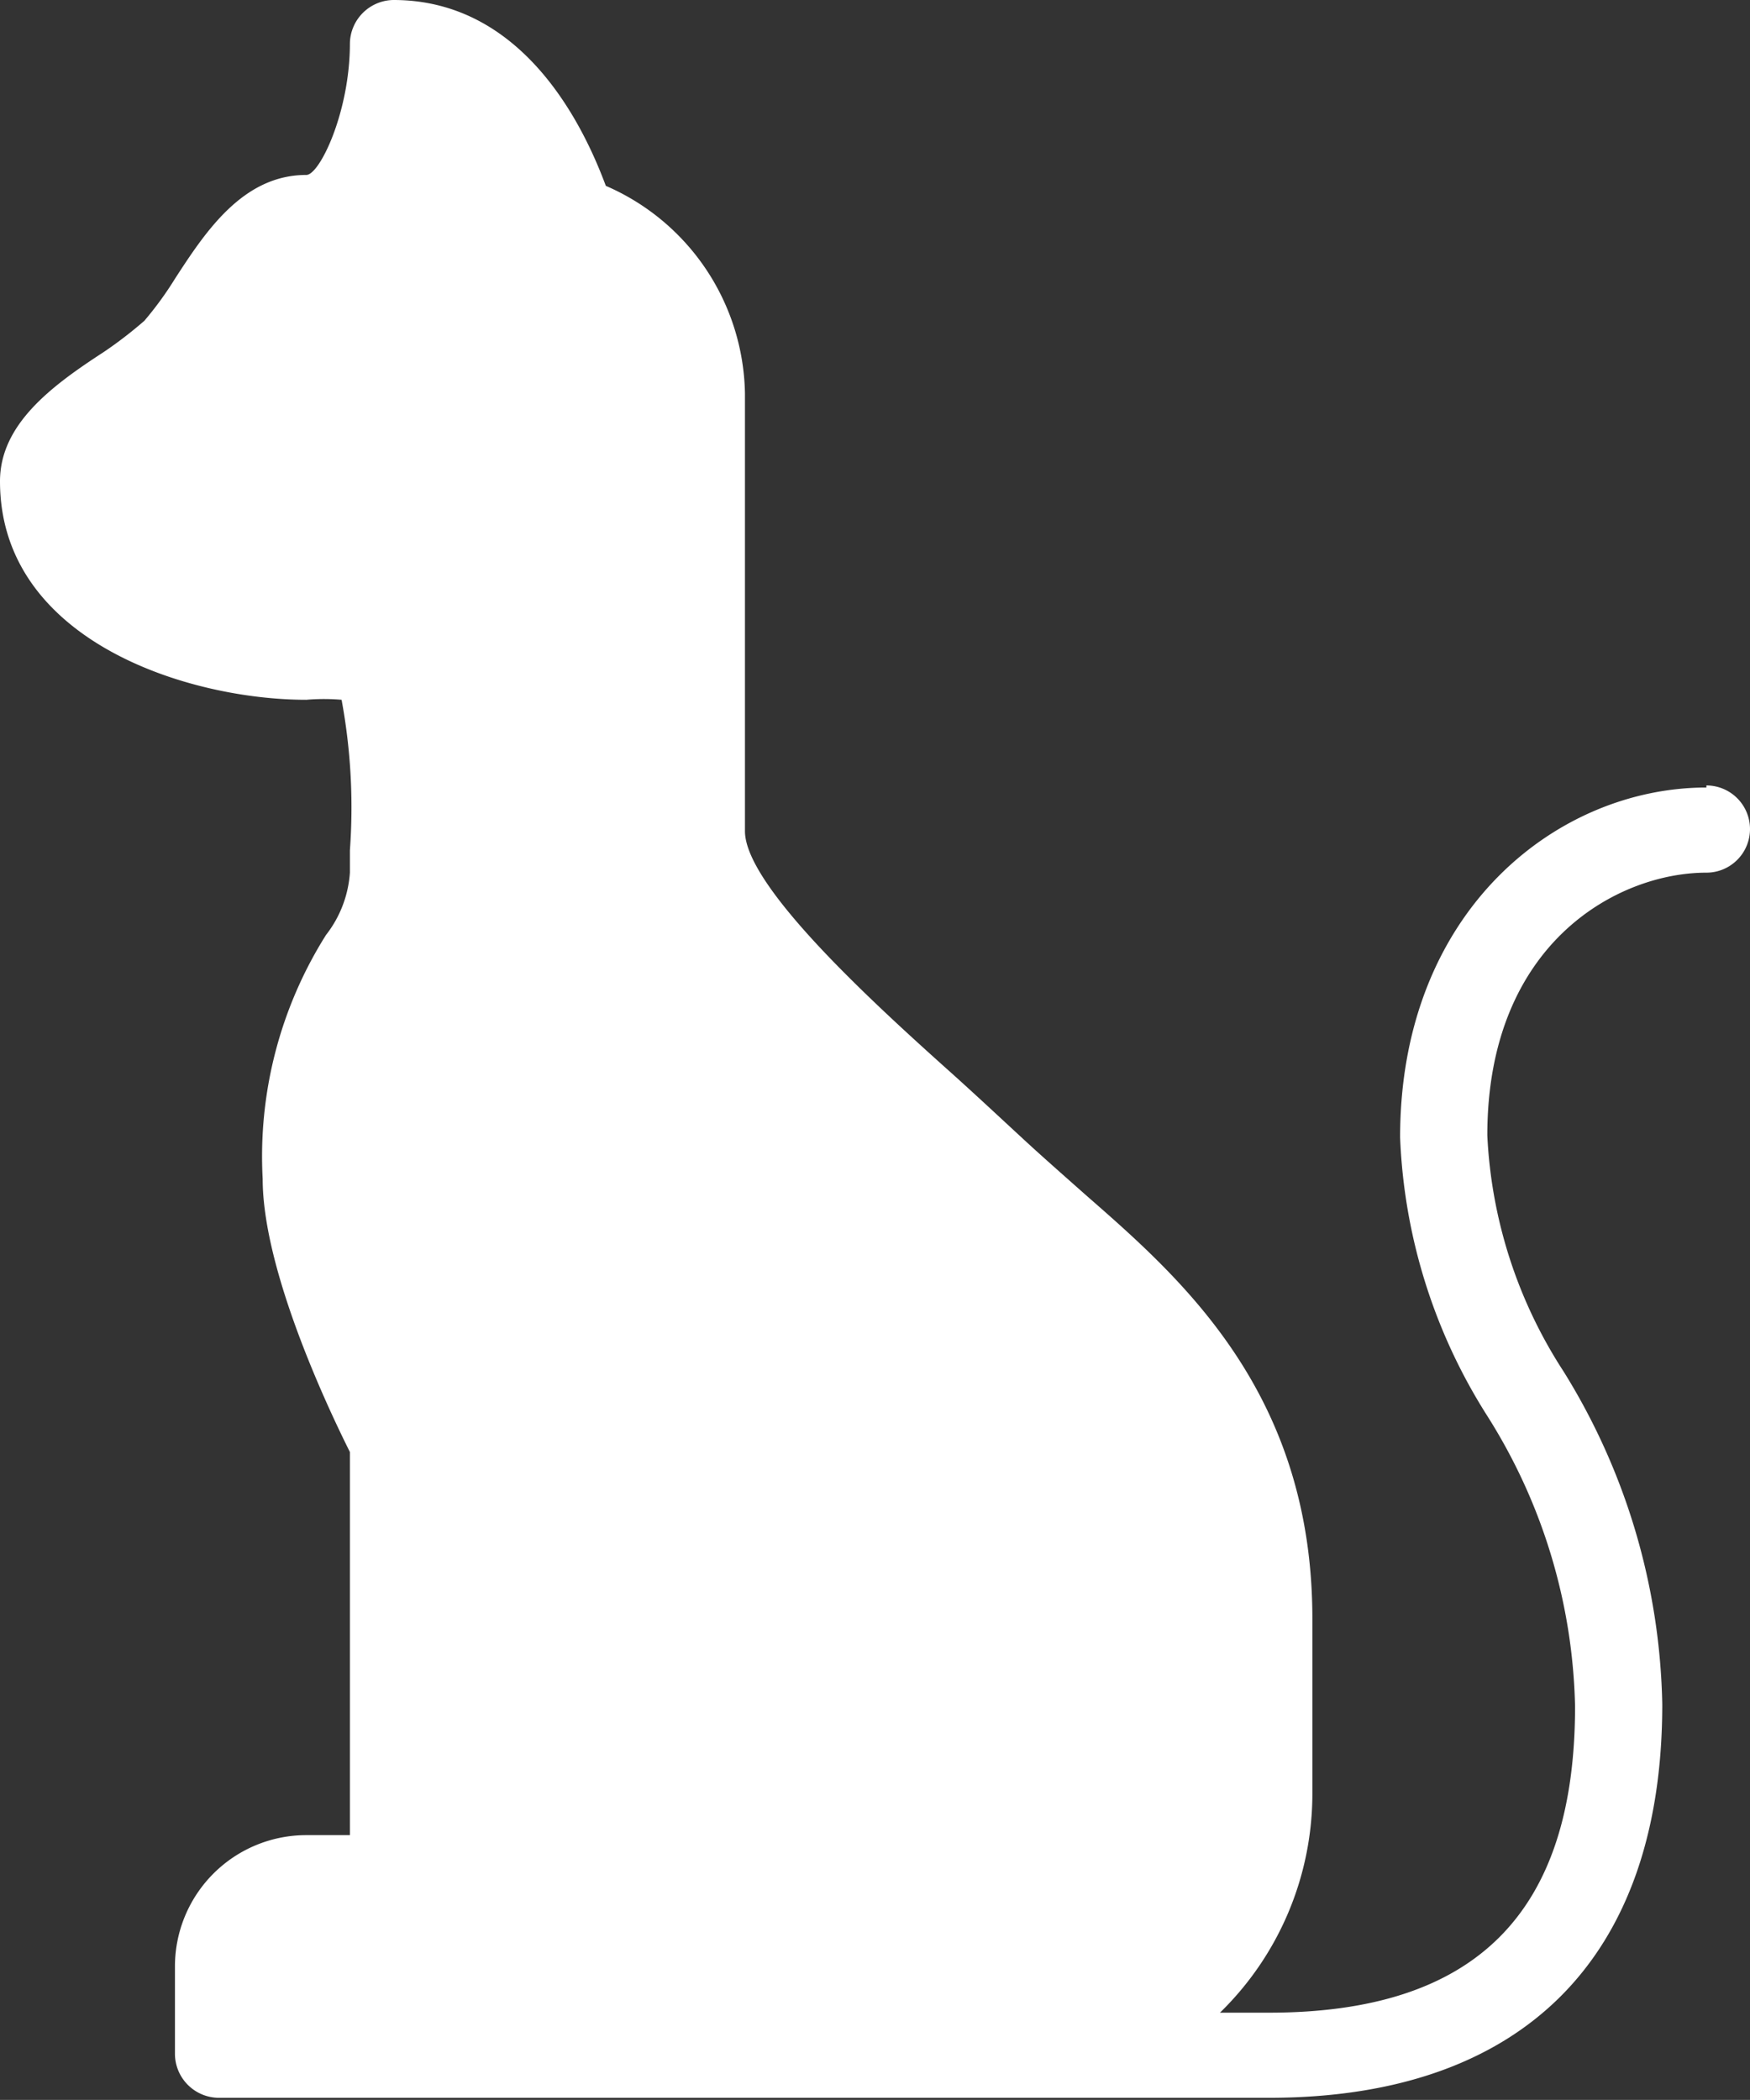 <svg xmlns="http://www.w3.org/2000/svg" viewBox="0 0 33.71 40.45"><rect x="0" y="0" width="33.71" height="40.45" fill="#333333" stroke="none"/><defs><style>.cls-1{fill:#fff;}</style></defs><g id="レイヤー_2" data-name="レイヤー 2"><g id="テキスト"><path class="cls-1" d="M32.87,15.17c-2.86,0-5.9,2.36-5.9,6.74a10.78,10.78,0,0,0,1.67,5.35,10.88,10.88,0,0,1,1.7,5.61c0,4-1.93,5.9-5.9,5.9H23.5a5.89,5.89,0,0,0,1.78-4.22V31.18c0-4.33-2.5-6.53-4.33-8.13-.35-.31-.69-.61-1-.89s-1-.93-1.6-1.47c-1.52-1.36-4-3.62-4-4.68V7.58a4.44,4.44,0,0,0-2.68-4C11.29,2.56,10.15,0,7.58,0a.85.85,0,0,0-.84.84c0,1.31-.58,2.53-.84,2.53-1.22,0-1.94,1.09-2.53,2a6.62,6.62,0,0,1-.59.81A8.1,8.1,0,0,1,2,6.78C1,7.43,0,8.17,0,9.27c0,3.07,3.62,4.21,5.9,4.21a4,4,0,0,1,.68,0h0a11.37,11.37,0,0,1,.16,2.9v.43a2.19,2.19,0,0,1-.46,1.2,8,8,0,0,0-1.22,4.7c0,1.78,1.29,4.48,1.68,5.26v7.38H5.9a2.53,2.53,0,0,0-2.53,2.53v1.69a.85.85,0,0,0,.84.84H24.44c4.89,0,7.58-2.69,7.58-7.58a12.58,12.58,0,0,0-1.9-6.41,9.12,9.12,0,0,1-1.47-4.55c0-3.71,2.52-5.06,4.22-5.06a.84.84,0,1,0,0-1.68Z"/></g></g></svg>